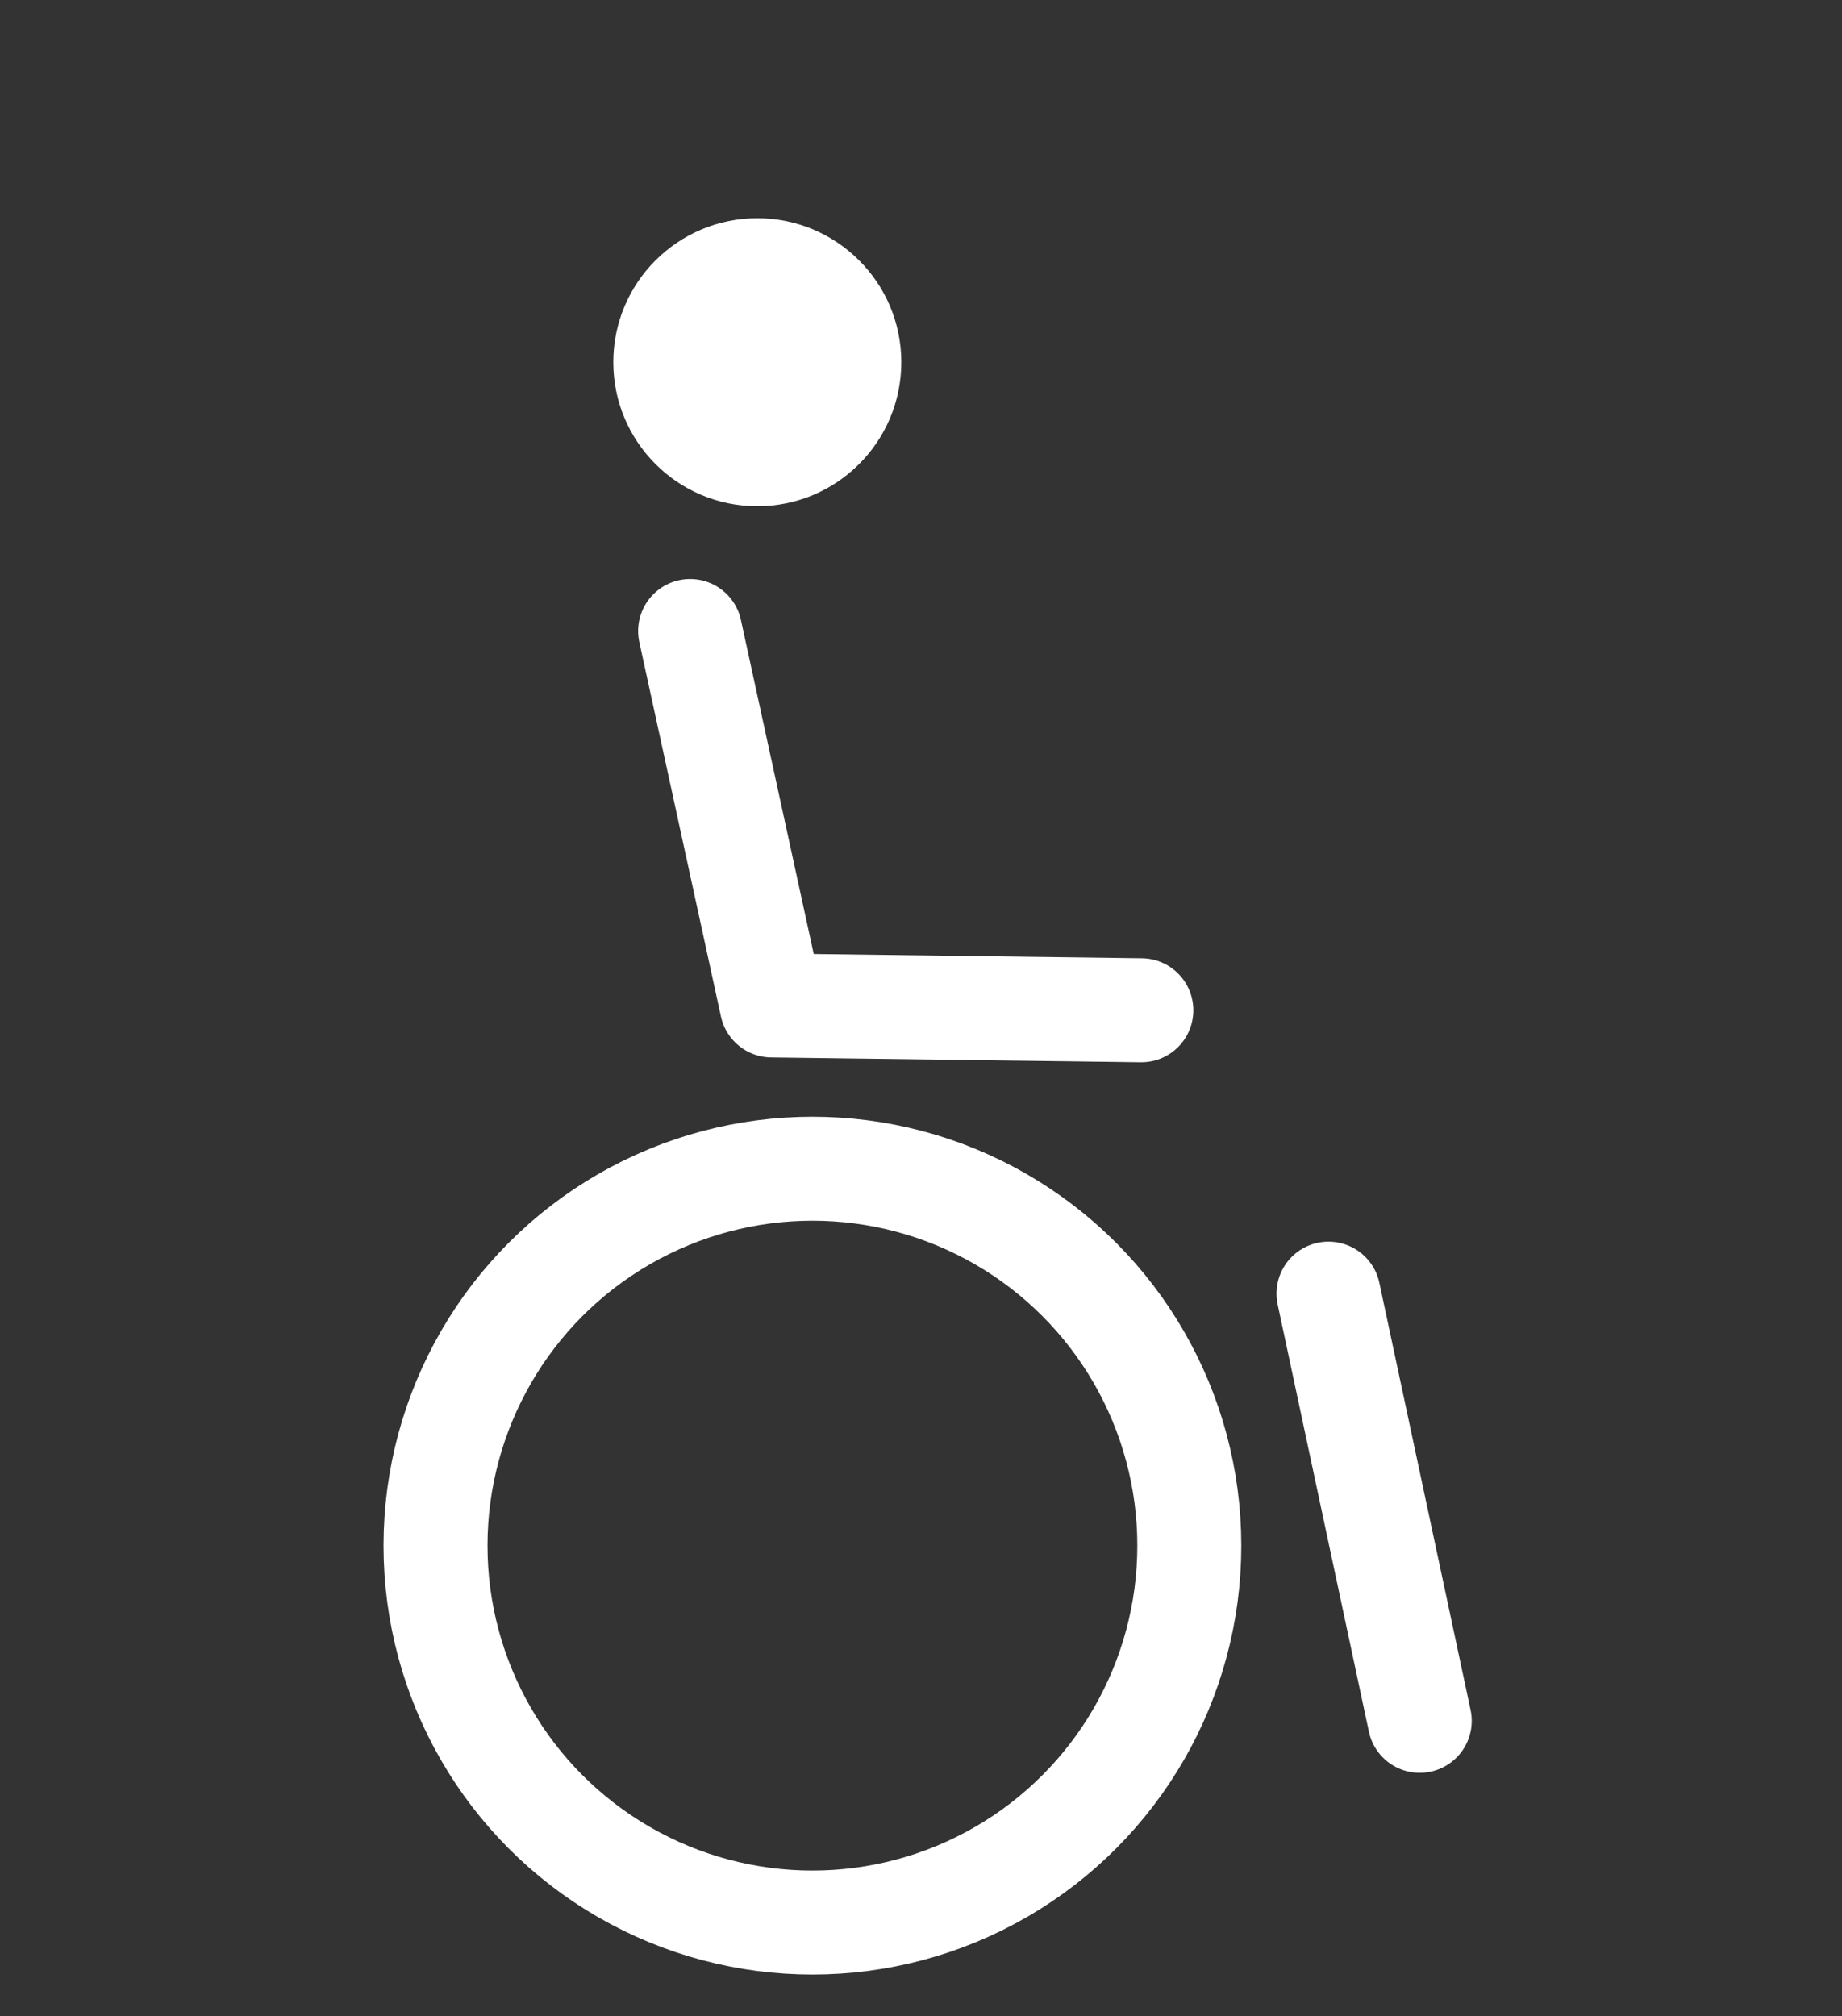 <?xml version="1.0" encoding="UTF-8"?>
<svg id="uuid-72f9bc0a-f0f1-4bf2-8613-948e68e6f8ad" data-name="Ebene_1" xmlns="http://www.w3.org/2000/svg" viewBox="0 0 141.73 155.13">
  <rect x="0" y="0" width="141.73" height="155.13" fill="#333333" stroke="none"/>
  <polyline points="53.1 48.55 59.38 77.36 87.82 77.73" style="fill: none; stroke: #fff; stroke-linecap: round; stroke-linejoin: round; stroke-width: 8px;"/>
  <line x1="102.22" y1="99.53" x2="109.24" y2="132.4" style="fill: none; stroke: #fff; stroke-linecap: round; stroke-linejoin: round; stroke-width: 8px;"/>
  <circle cx="62.51" cy="118.92" r="29" style="fill: none; stroke: #fff; stroke-linecap: round; stroke-linejoin: round; stroke-width: 8px;"/>
  <circle cx="58.27" cy="27.87" r="11.08" style="fill: #fff;"/>
</svg>